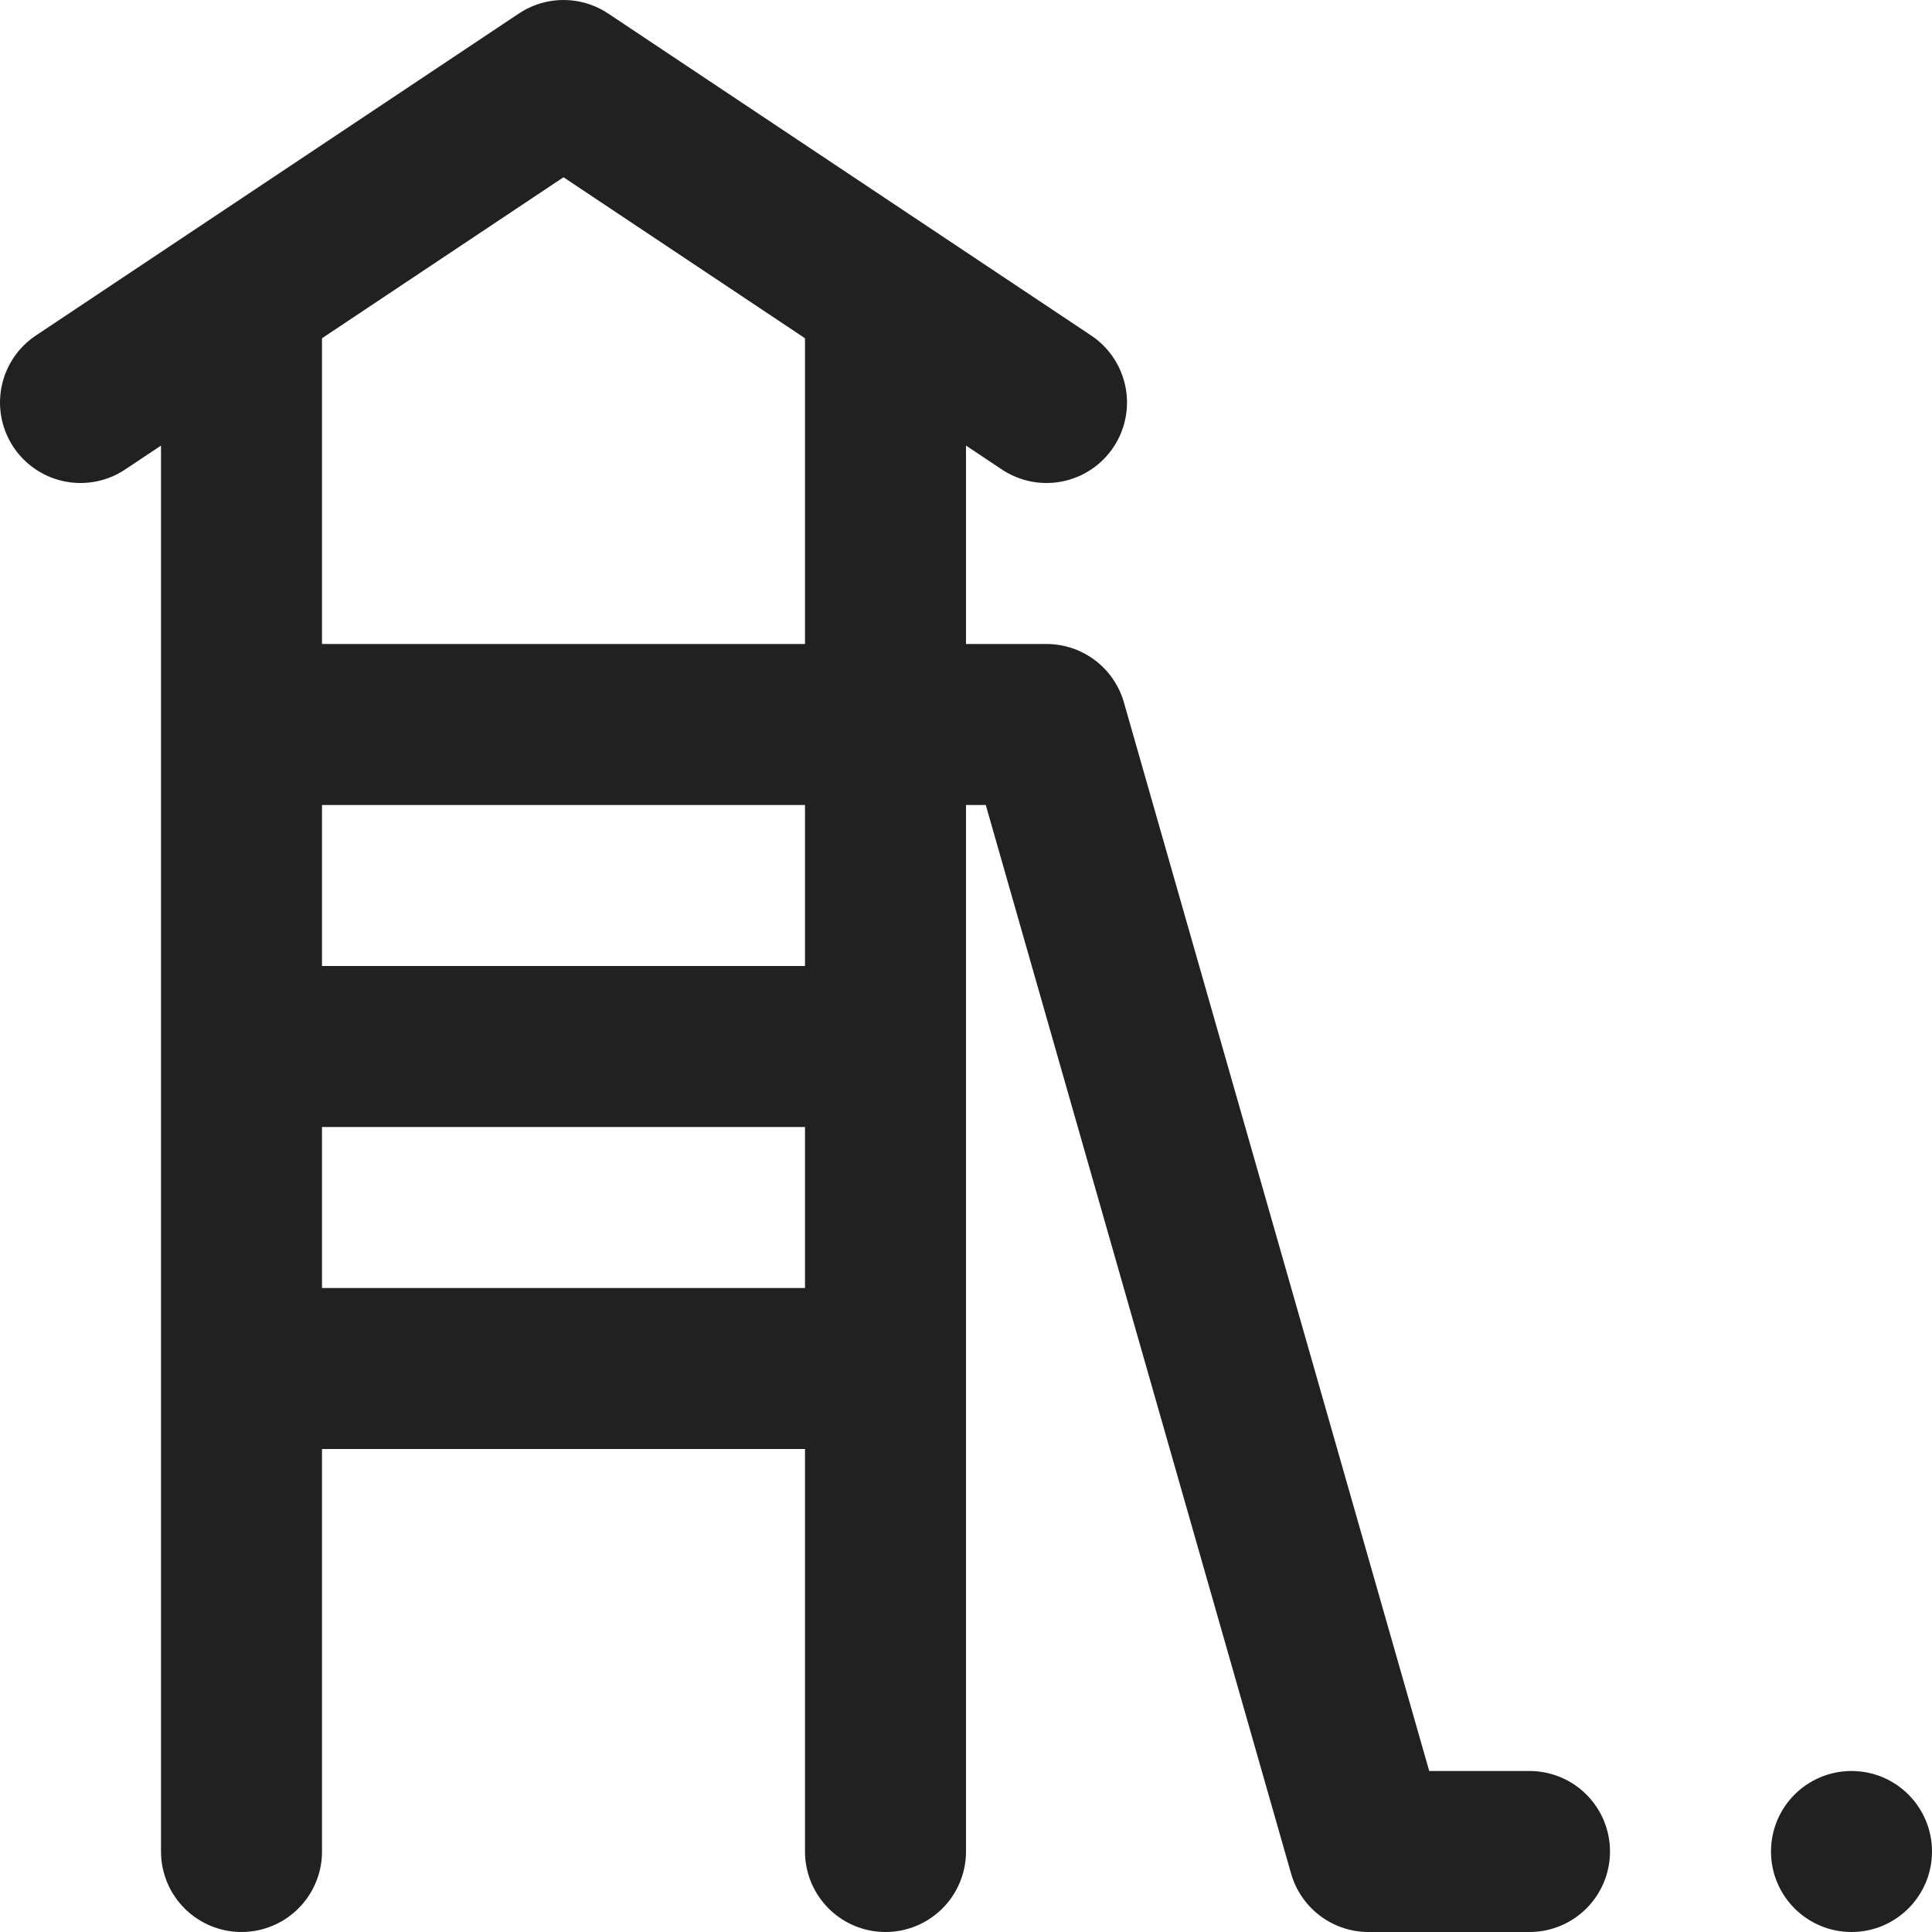 <svg xmlns="http://www.w3.org/2000/svg" viewBox="0 0 12 12"><defs><style>.cls-1{fill:#212121;}.cls-2{fill:none;stroke:#212121;stroke-linecap:round;stroke-linejoin:round;}</style></defs><g id="Layer_2" data-name="Layer 2"><g id="_Layer_" data-name="&lt;Layer&gt;"><circle class="cls-1" cx="11.5" cy="11.5" r="0.5"/><polyline class="cls-2" points="0.5 2.5 3.5 0.5 6.5 2.5"/><line class="cls-2" x1="1.5" y1="1.92" x2="1.5" y2="11.5"/><line class="cls-2" x1="5.5" y1="1.92" x2="5.5" y2="11.5"/><polyline class="cls-2" points="1.55 4.5 6.5 4.5 8.5 11.5 9.5 11.5"/><line class="cls-2" x1="1.55" y1="6.5" x2="5.37" y2="6.5"/><line class="cls-2" x1="1.6" y1="8.5" x2="5.5" y2="8.5"/></g></g></svg>